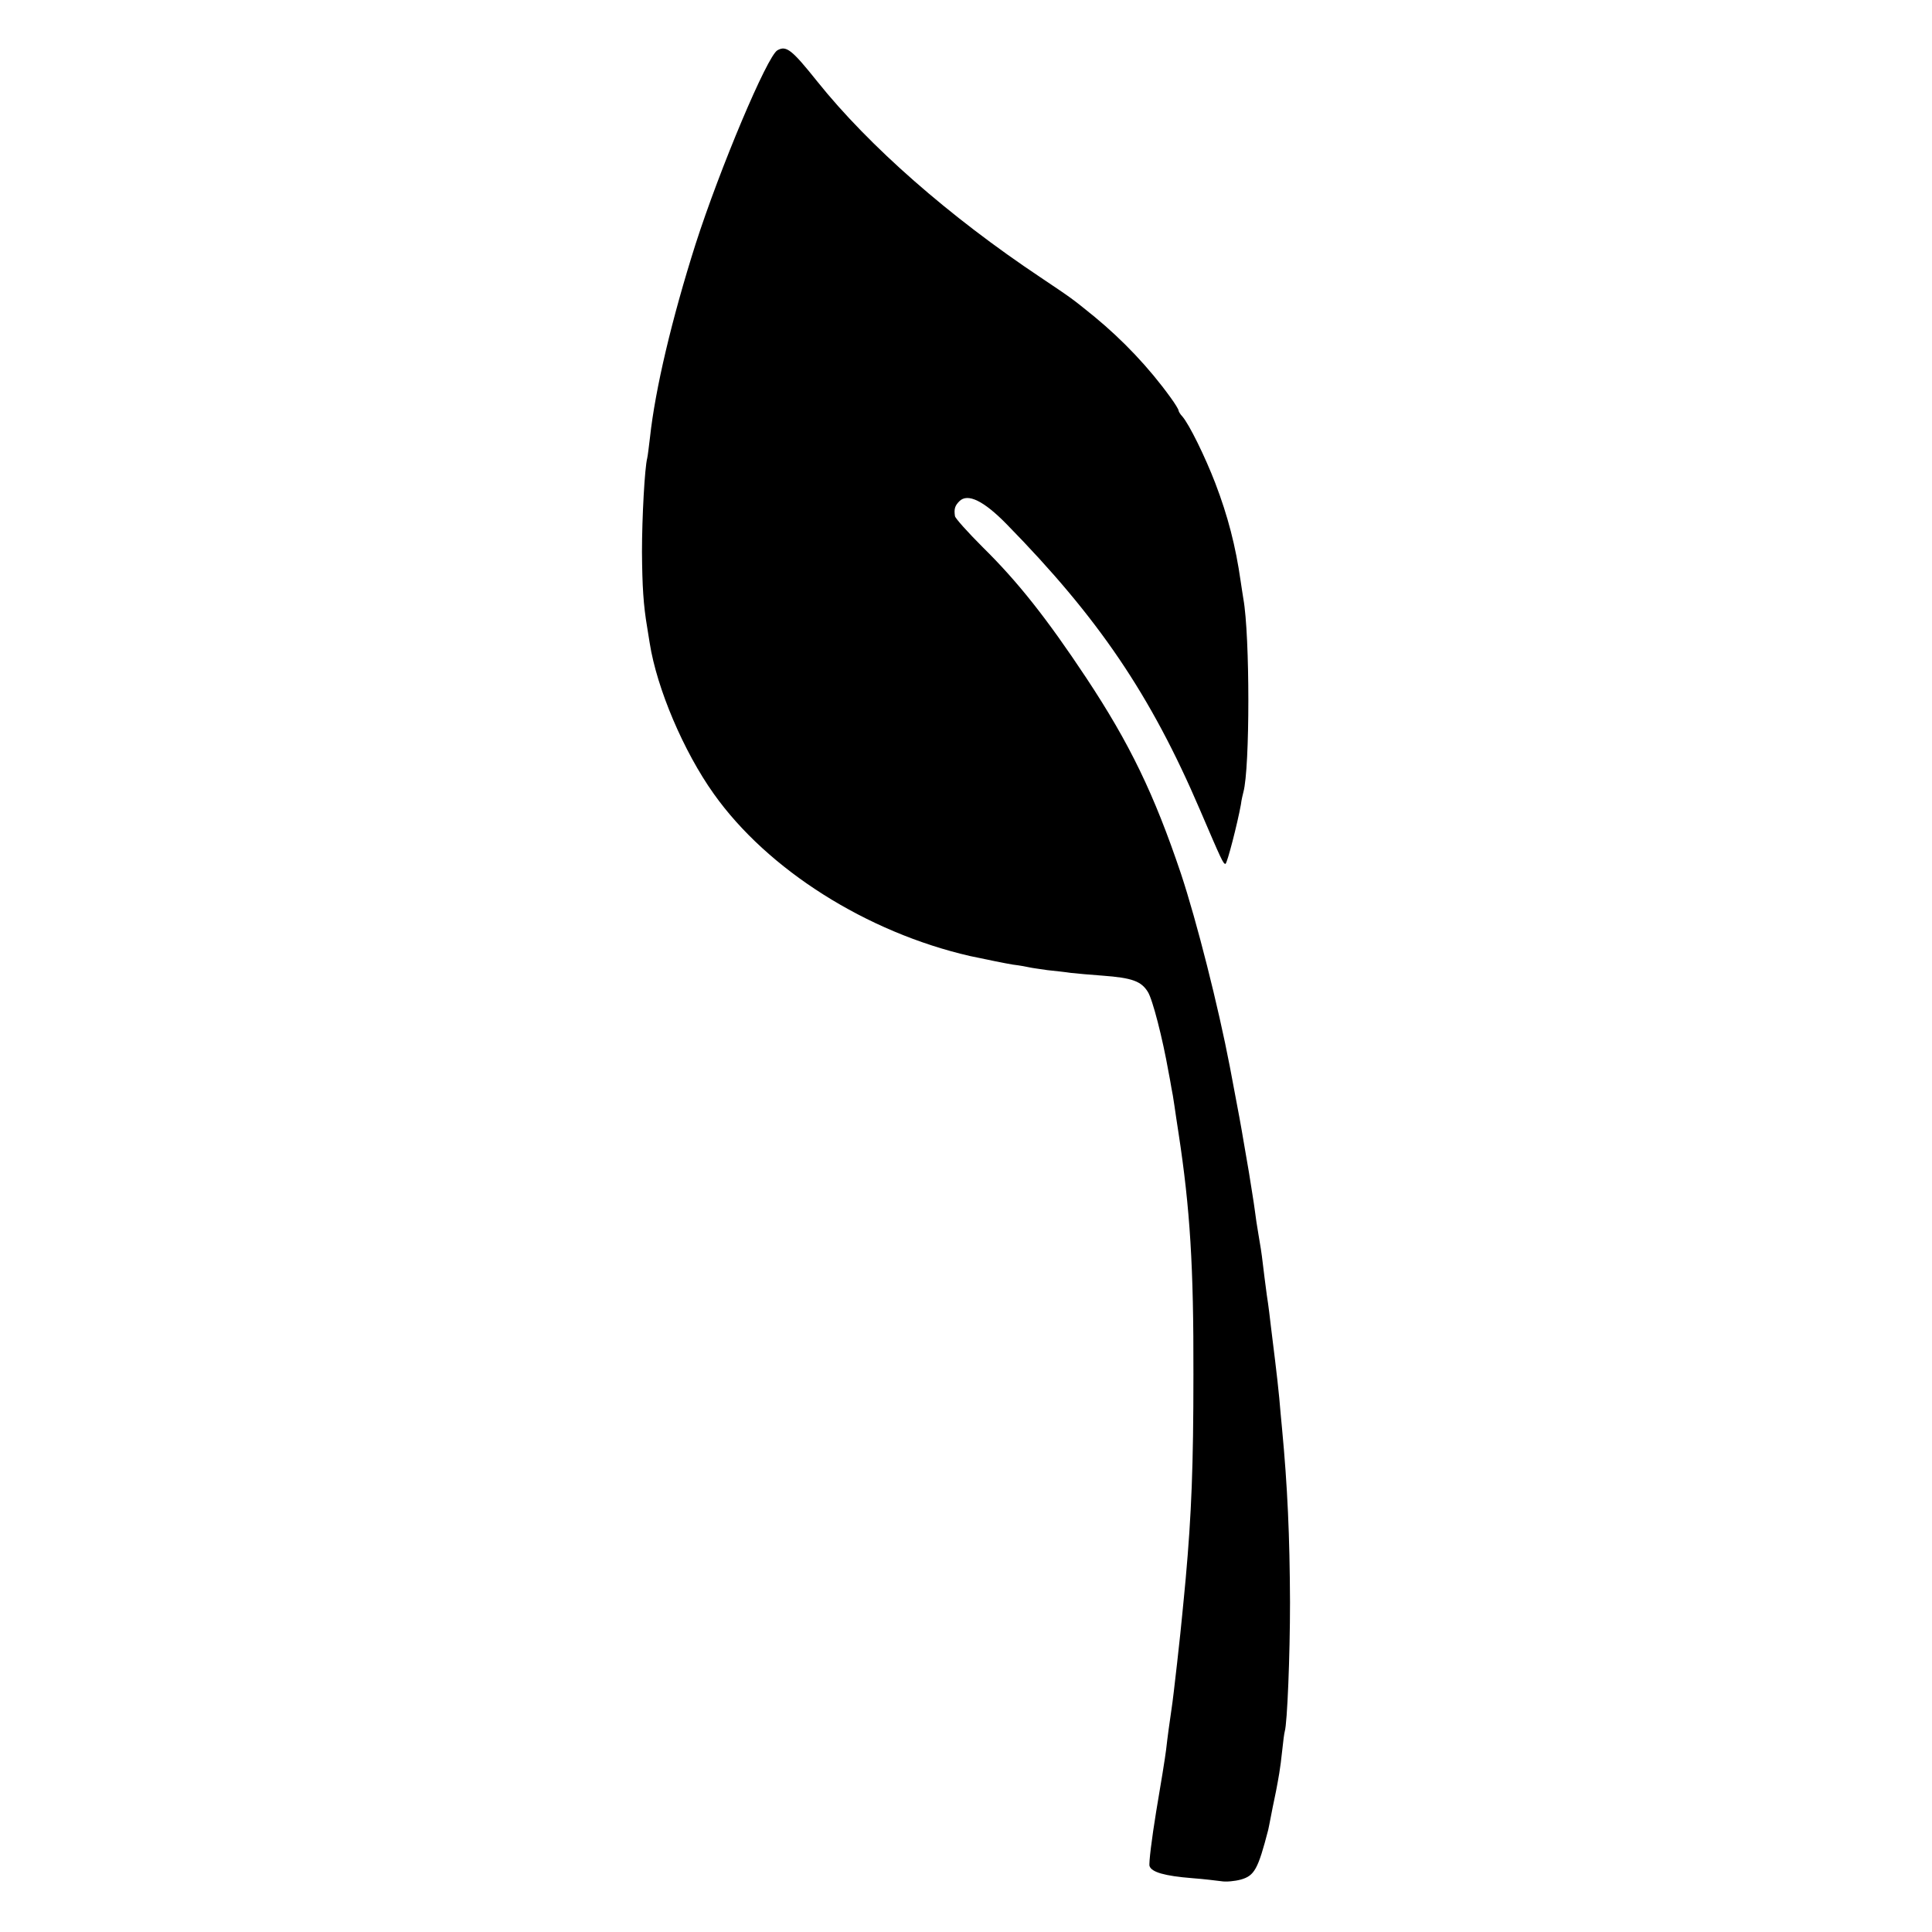 <svg version="1" xmlns="http://www.w3.org/2000/svg" width="933.333" height="933.333" viewBox="0 0 700 700"><path d="M281.7 18.2c-3.7 2-20.9 42.9-29.7 70.3-8.6 27.1-14.6 52.5-16.5 70-.4 3.3-.8 6.7-1 7.5-.9 3.4-1.9 21.4-1.9 34 .1 12.4.5 19.2 1.9 27.4.3 1.7.7 4.2.9 5.6 2.6 16.5 12.3 39.3 23.2 54.6 19.5 27.5 55.4 50.2 92.9 58.8 6.1 1.3 13 2.7 15.5 3.1 2.5.3 5.2.8 6 1 .8.2 3.8.6 6.5 1 2.8.3 6.6.7 8.5 1 1.9.2 7.1.7 11.5 1 10.7.8 14 2 16.4 5.9 1.7 2.7 5.3 16.6 7.5 29.1.3 1.6.8 4.1 1 5.5.3 1.4.8 4.3 1.1 6.5.3 2.2 1 6.7 1.5 10 4.2 27.4 5.5 48.5 5.4 87.5 0 33-.7 50.6-2.8 74-.4 4.1-.9 9.7-1.2 12.5-.5 5.8-3.3 30.9-3.9 34.5-.7 4.7-1.5 10.5-2 15-.3 2.5-1.9 12.5-3.6 22.4-1.6 9.8-2.7 18.7-2.4 19.7.7 2.2 5.4 3.6 15.5 4.4 4.1.3 8.9.9 10.5 1.1 1.7.3 4.9 0 7.1-.6 4.9-1.4 6.2-3.7 9.9-18 .1-.3.5-2.5 1-5s.9-4.7 1-5c.2-.7 1.4-6.8 2-10.5.3-1.7.8-5.5 1.1-8.5.3-3 .7-6 .9-6.7.9-2.9 1.9-27.4 1.9-46.8-.1-23.8-.9-41.9-2.9-63-.3-2.8-.7-7.7-1-11-.3-3.3-1-9.4-1.5-13.5s-1.2-9.6-1.5-12.2c-.3-2.6-.9-7.8-1.5-11.5-.5-3.8-1.2-9.1-1.5-11.8-.3-2.8-1-7.3-1.5-10-.5-2.8-1.1-6.9-1.4-9.3-.3-2.4-1.3-8.4-2.1-13.5-.9-5.1-1.8-10.6-2.1-12.2-.4-2.5-1.6-9.3-4.8-26-4.2-21.9-12-52.7-17.7-69.9-9.7-28.8-18.5-47.1-34.4-71.1-14.2-21.4-24.7-34.7-37.4-47.2-5.4-5.4-10-10.5-10.1-11.3-.4-2.6 0-3.8 1.6-5.4 3-3 8.8-.2 17.2 8.4 33.2 33.9 52.1 61.7 70 103.5 7.8 18.2 8.4 19.5 9.2 19.5.6 0 4.4-14.8 5.6-21.5.2-1.7.7-3.7.9-4.5 2.4-8.6 2.4-56.7 0-70-.2-1.4-.7-4.3-1-6.5-1.8-12.6-4.6-23.5-9.2-35.5-3.7-9.6-9.4-21.2-11.9-24.1-.8-.8-1.4-1.9-1.4-2.2 0-.4-1.3-2.5-2.9-4.7-7.8-10.8-17.2-20.7-27.5-29.2-8.5-6.9-8-6.5-19.6-14.3-33-22-62.1-47.5-80.9-71-9.2-11.5-11.2-13.1-14.4-11.3z"/></svg>